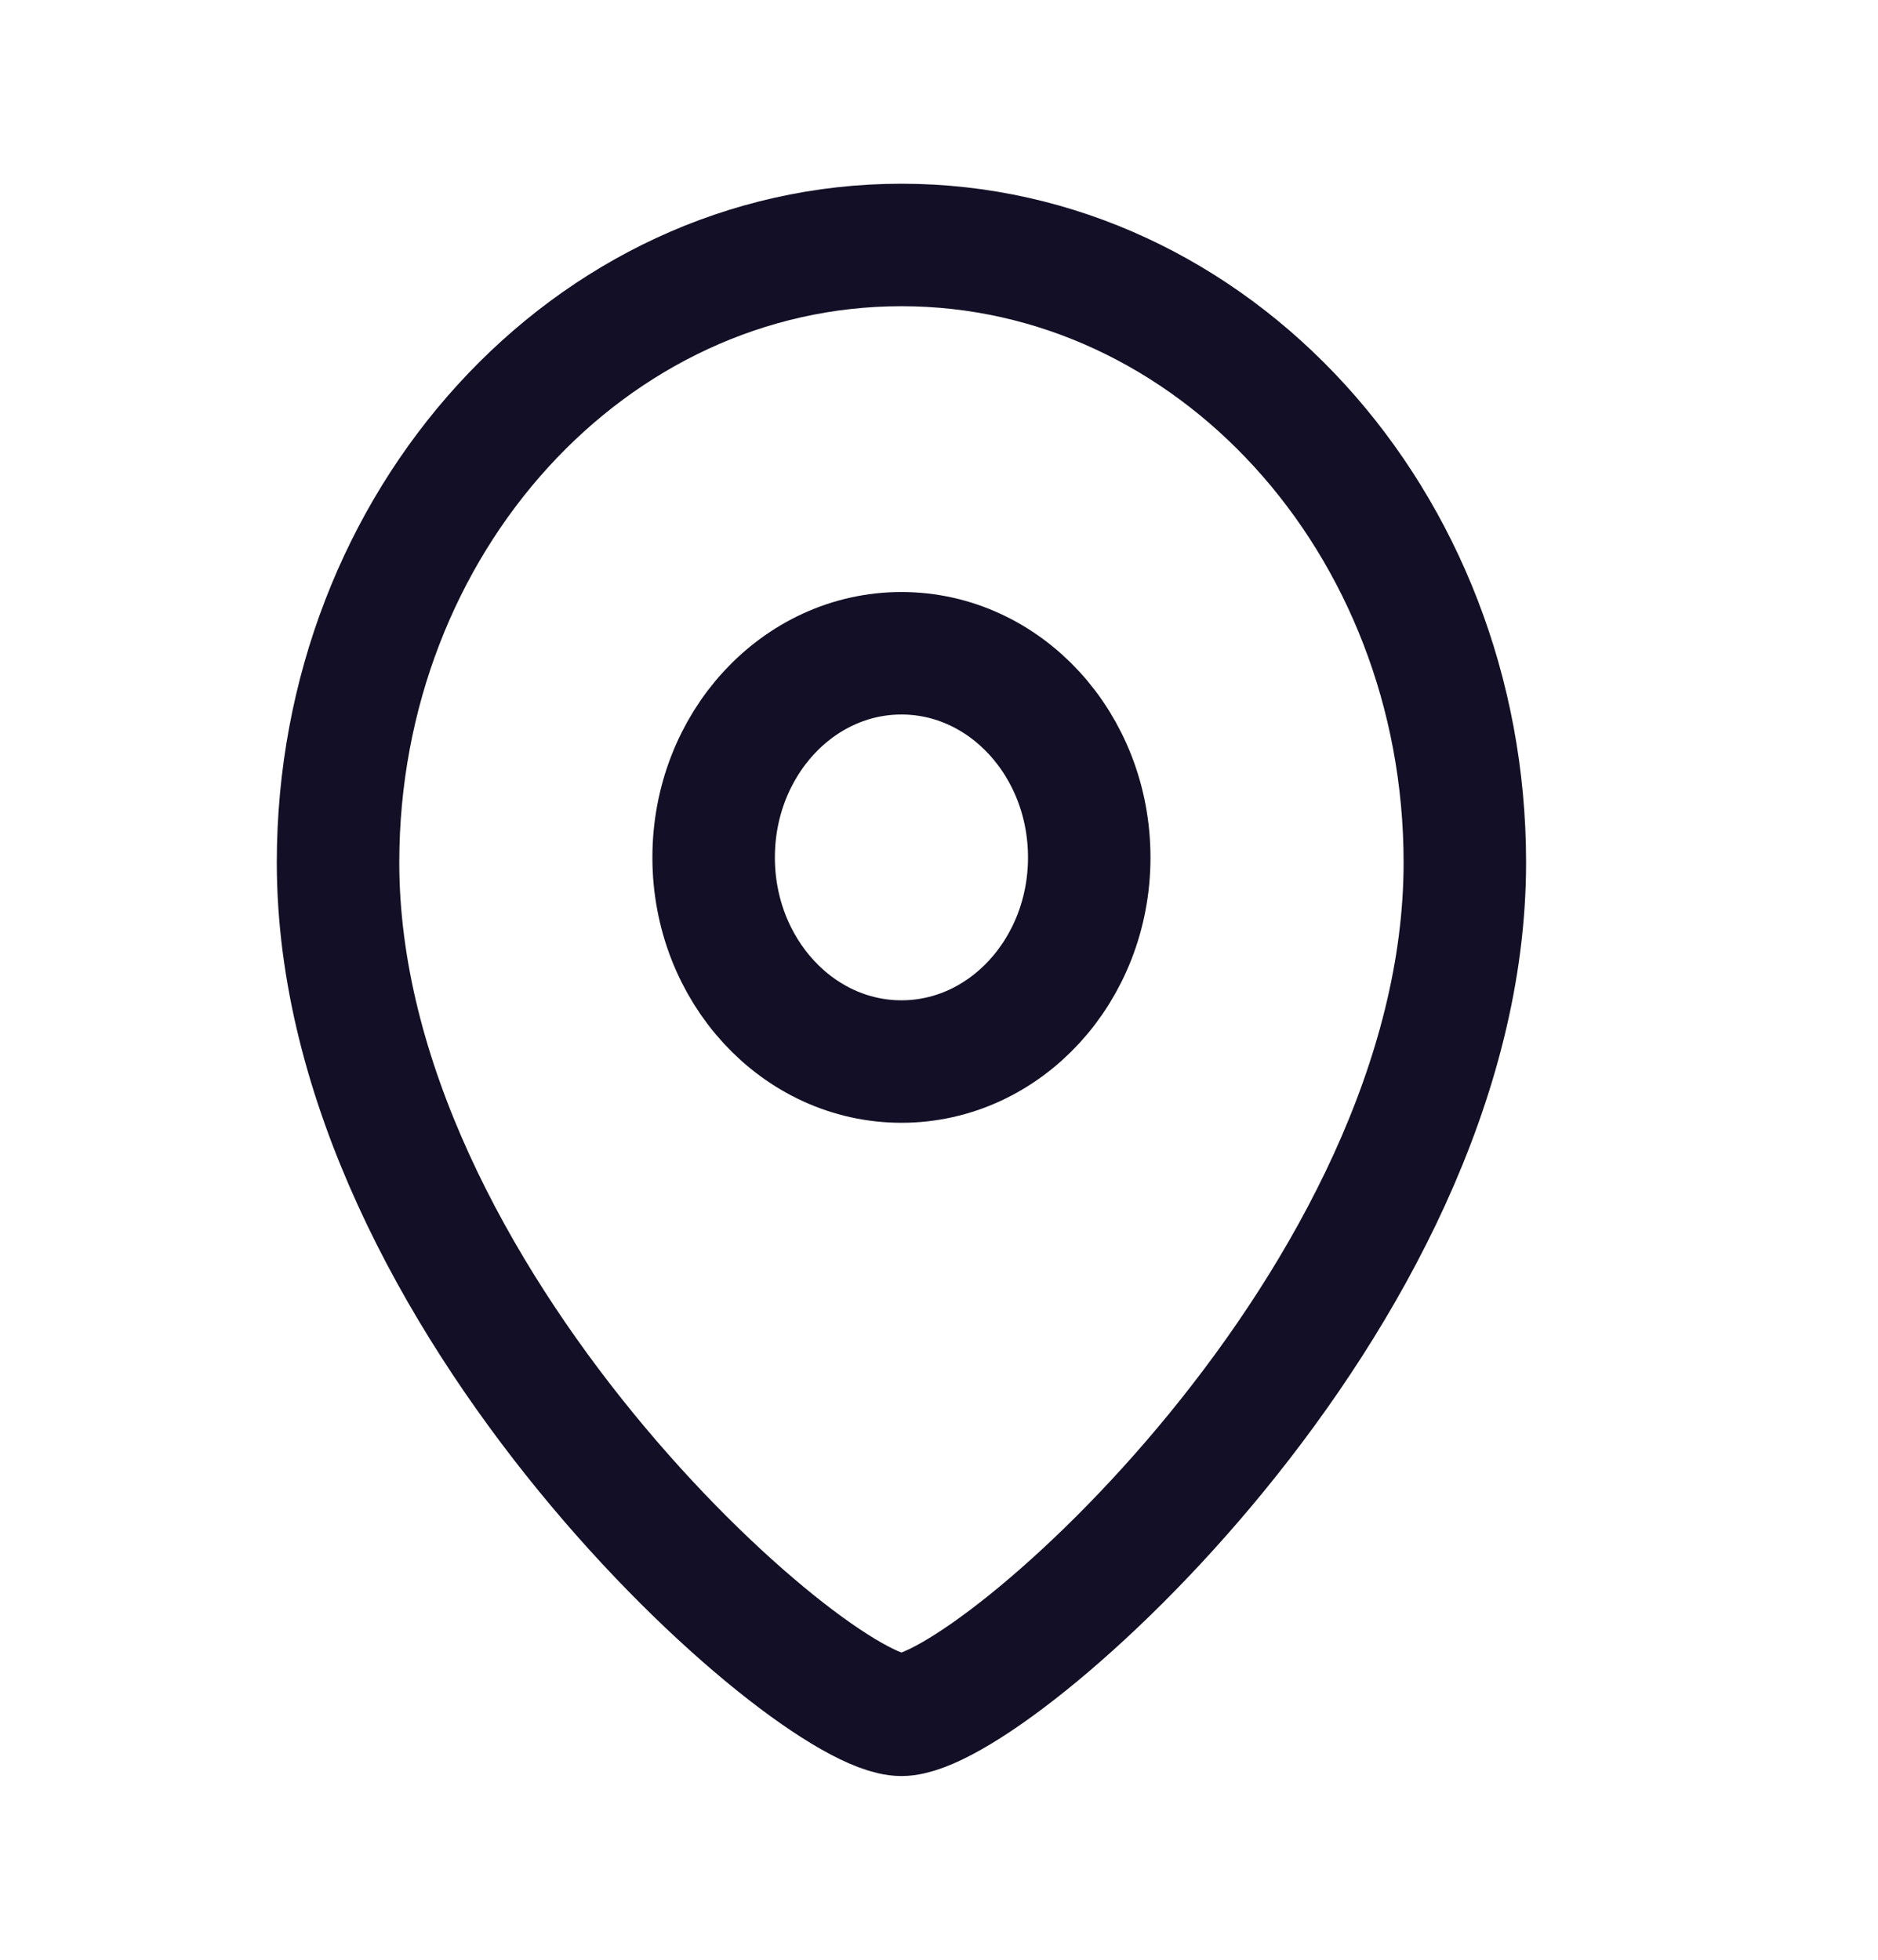 <svg width="23" height="24" viewBox="0 0 23 24" fill="none" xmlns="http://www.w3.org/2000/svg">
<g id="Iconly/Light/Location">
<g id="Location">
<path id="Stroke 1" fill-rule="evenodd" clip-rule="evenodd" d="M13.34 10.501C13.34 9.119 12.31 8 11.04 8C9.77 8 8.74 9.119 8.74 10.501C8.74 11.881 9.77 13 11.04 13C12.31 13 13.34 11.881 13.34 10.501Z" stroke="#130F26" stroke-width="1.5" stroke-linecap="round" stroke-linejoin="round"/>
<path id="Stroke 3" fill-rule="evenodd" clip-rule="evenodd" d="M11.04 21C9.937 21 4.14 15.898 4.14 10.563C4.14 6.387 7.229 3 11.04 3C14.851 3 17.94 6.387 17.94 10.563C17.94 15.898 12.142 21 11.04 21Z" stroke="#130F26" stroke-width="1.5" stroke-linecap="round" stroke-linejoin="round"/>
</g>
</g>
</svg>
